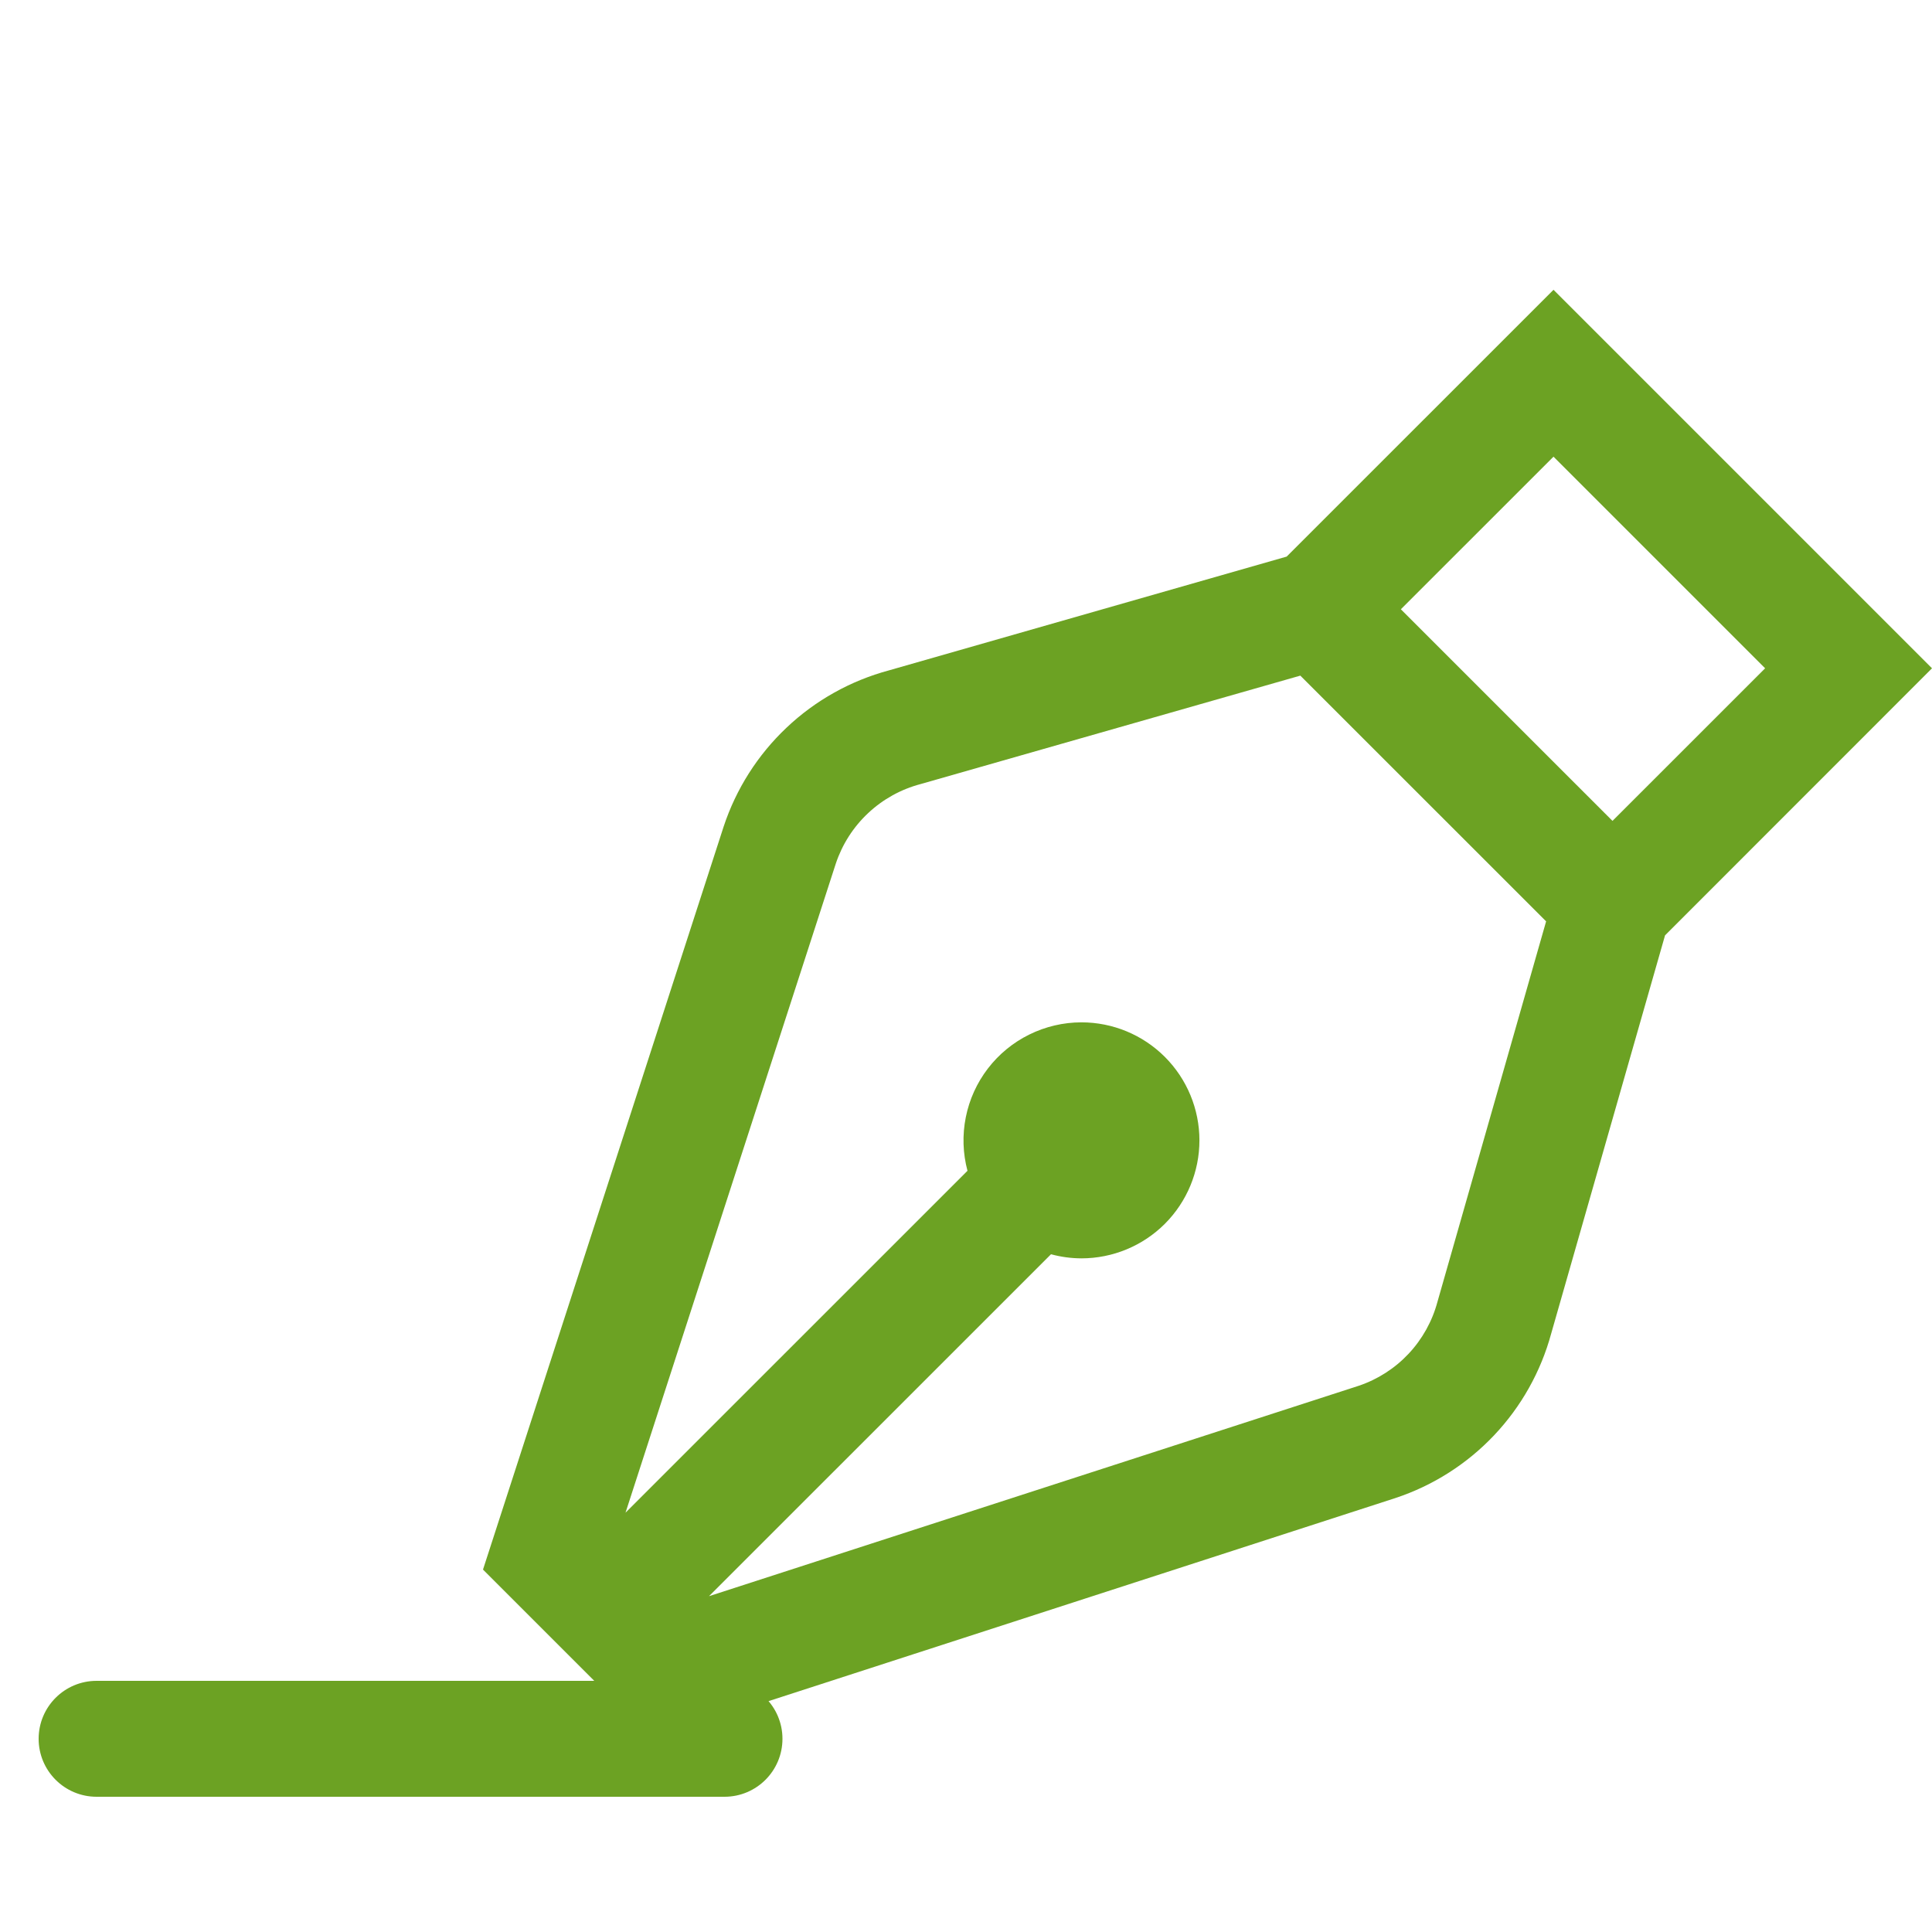<svg width="56" height="56" viewBox="0 0 56 56" fill="none" xmlns="http://www.w3.org/2000/svg">
<path d="M45.029 8.4L37.295 16.133L25.767 19.431C24.655 19.73 23.634 20.3 22.798 21.092C21.961 21.883 21.334 22.87 20.974 23.963L14 45.495L16.453 47.948L18.906 50.4L40.446 43.422C41.534 43.062 42.516 42.438 43.304 41.606C44.092 40.774 44.662 39.759 44.962 38.654L48.262 27.112L56 19.371L45.029 8.4ZM45.029 13.237L51.163 19.371L46.739 23.794L40.605 17.66L45.029 13.237ZM37.691 19.584L44.815 26.706L41.664 37.739C41.513 38.301 41.225 38.817 40.827 39.241C40.428 39.665 39.931 39.984 39.379 40.169L20.551 46.266L30.464 36.355C30.751 36.433 31.047 36.473 31.345 36.474C32.252 36.474 33.122 36.114 33.764 35.473C34.405 34.831 34.766 33.961 34.766 33.054C34.766 32.147 34.405 31.276 33.764 30.635C33.122 29.993 32.252 29.633 31.345 29.633C30.82 29.634 30.303 29.755 29.834 29.987C29.363 30.219 28.953 30.556 28.634 30.972C28.315 31.388 28.096 31.871 27.994 32.385C27.891 32.899 27.908 33.43 28.043 33.936L18.131 43.846L24.226 25.032C24.412 24.474 24.734 23.971 25.163 23.569C25.592 23.166 26.115 22.877 26.683 22.727L37.692 19.583L37.691 19.584Z" fill="#6CA223"/>
<path fill-rule="evenodd" clip-rule="evenodd" d="M1.12 50.4C1.12 49.472 1.872 48.72 2.8 48.72L21 48.72C21.928 48.72 22.68 49.472 22.68 50.4C22.68 51.328 21.928 52.08 21 52.08L2.8 52.08C1.872 52.08 1.12 51.328 1.12 50.4Z" fill="#6CA223"/>
</svg>
